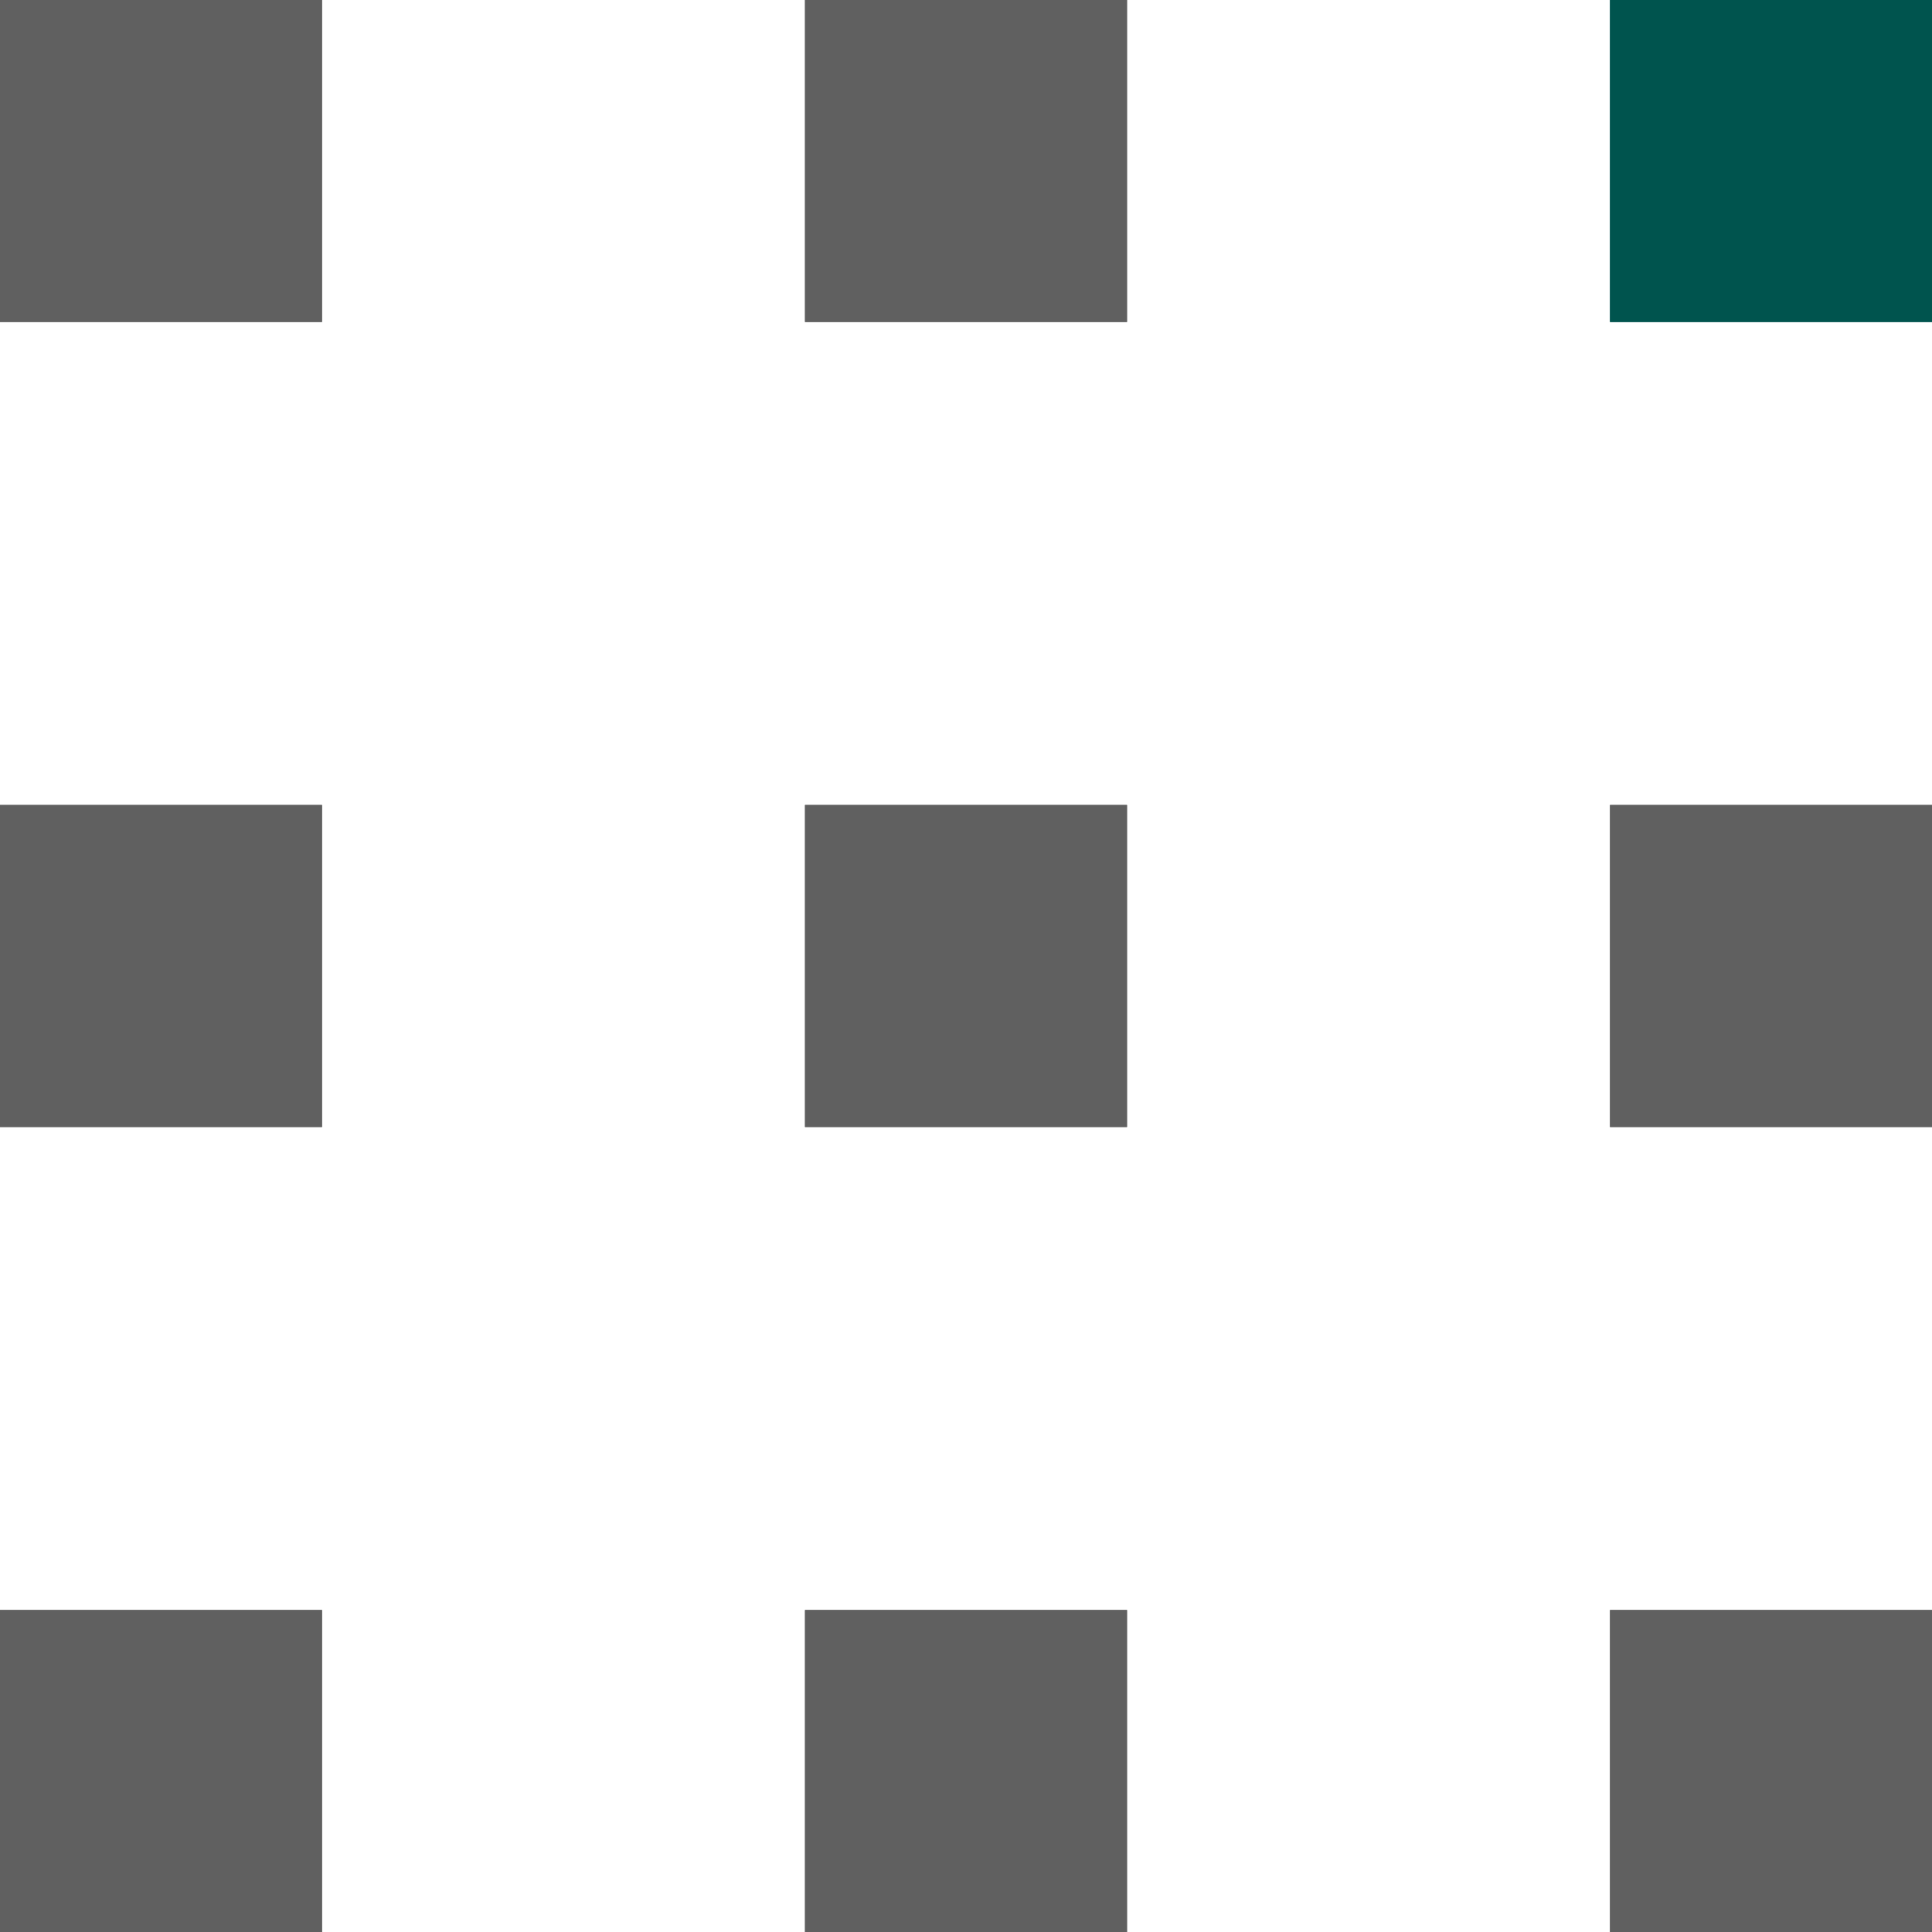 <svg xmlns="http://www.w3.org/2000/svg" width="48" height="48" viewBox="0 0 48 48"><g transform="translate(-672 -15)"><rect width="8" height="8" transform="translate(672 15)" fill="#606060"/><path d="M1,1V7H7V1H1M0,0H8V8H0Z" transform="translate(672 15)" fill="#606060"/><rect width="8" height="8" transform="translate(672 35)" fill="#606060"/><path d="M1,1V7H7V1H1M0,0H8V8H0Z" transform="translate(672 35)" fill="#606060"/><rect width="8" height="8" transform="translate(672 55)" fill="#606060"/><path d="M1,1V7H7V1H1M0,0H8V8H0Z" transform="translate(672 55)" fill="#606060"/><rect width="8" height="8" transform="translate(692 15)" fill="#606060"/><path d="M1,1V7H7V1H1M0,0H8V8H0Z" transform="translate(692 15)" fill="#606060"/><rect width="8" height="8" transform="translate(692 35)" fill="#606060"/><path d="M1,1V7H7V1H1M0,0H8V8H0Z" transform="translate(692 35)" fill="#606060"/><rect width="8" height="8" transform="translate(692 55)" fill="#606060"/><path d="M1,1V7H7V1H1M0,0H8V8H0Z" transform="translate(692 55)" fill="#606060"/><rect width="8" height="8" transform="translate(712 15)" fill="#00544e"/><path d="M1,1V7H7V1H1M0,0H8V8H0Z" transform="translate(712 15)" fill="#00544e"/><rect width="8" height="8" transform="translate(712 35)" fill="#606060"/><path d="M1,1V7H7V1H1M0,0H8V8H0Z" transform="translate(712 35)" fill="#606060"/><rect width="8" height="8" transform="translate(712 55)" fill="#606060"/><path d="M1,1V7H7V1H1M0,0H8V8H0Z" transform="translate(712 55)" fill="#606060"/></g></svg>